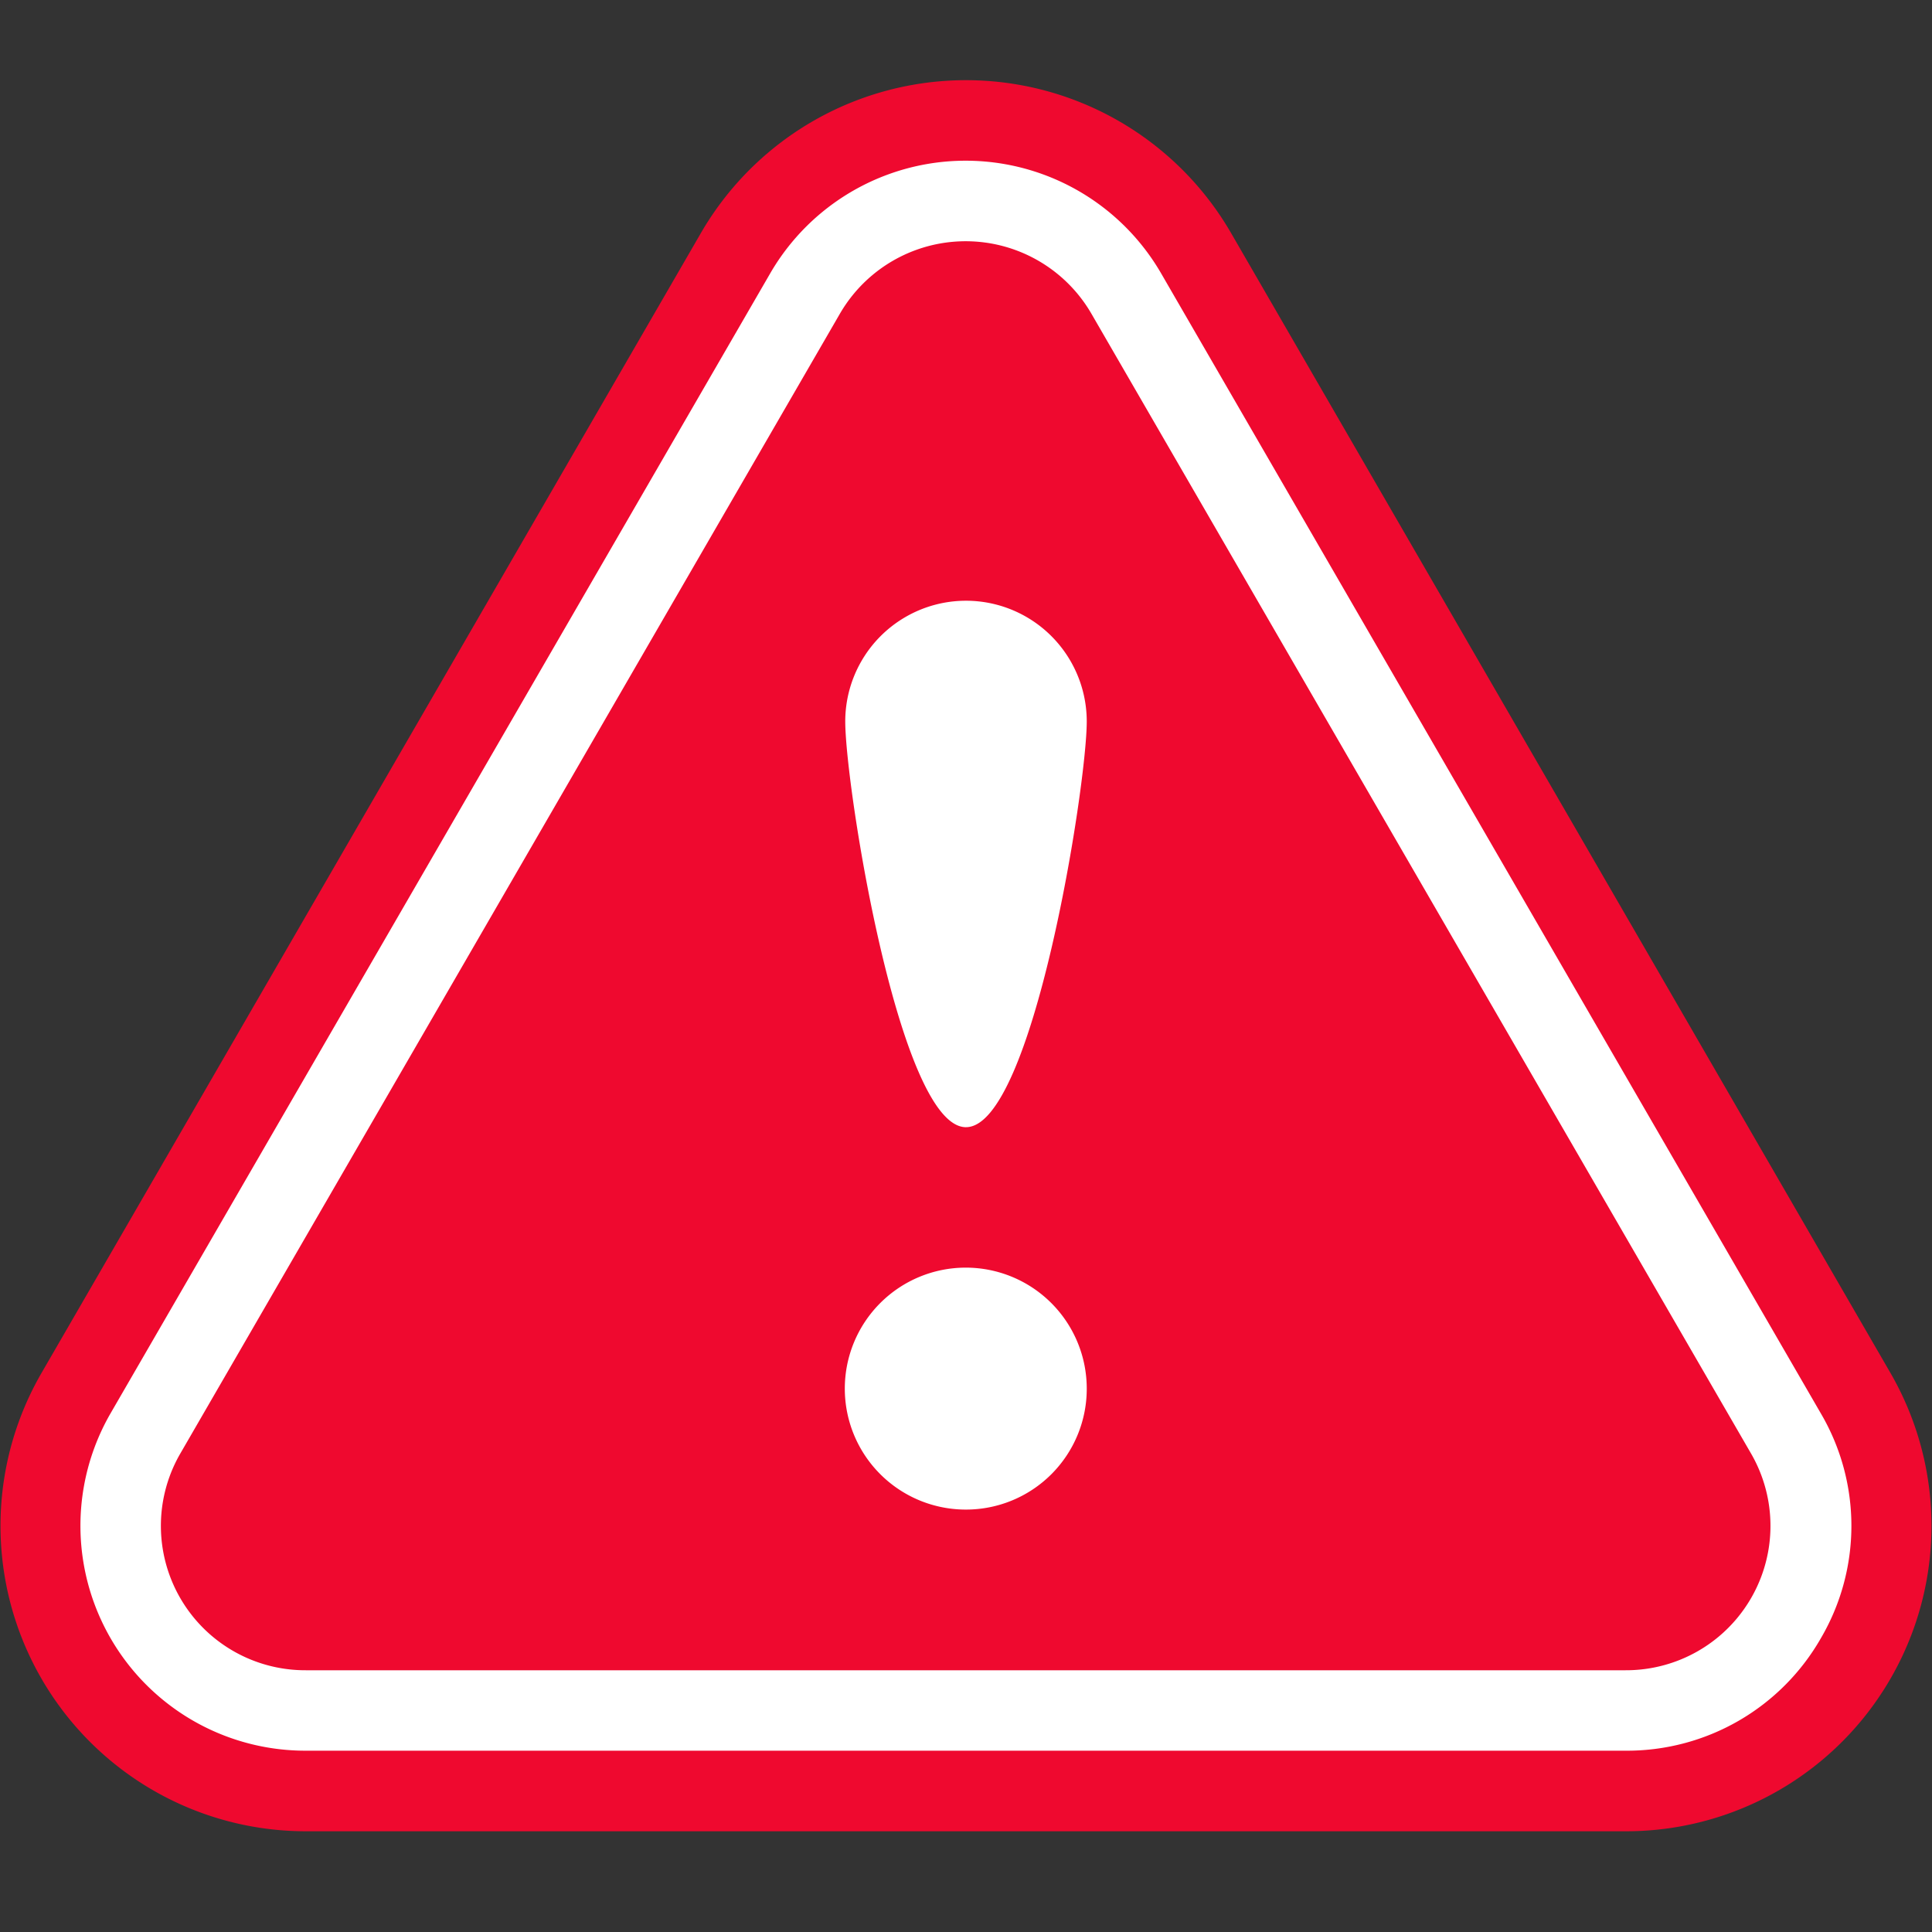 <svg xmlns="http://www.w3.org/2000/svg" width="96" height="96" viewBox="0 0 96 96">
  <rect x="0" y="0" width="96" height="96" fill="#333333" stroke="none"/>
  <g id="hp_hiw_icn_02">
    <path fill-rule="evenodd" fill="#EF092F" d="M80.773,90.995H15.226A15.176,15.176,0,0,1,2.058,68.231L34.831,11.573a15.219,15.219,0,0,1,26.336,0L93.941,68.231A15.176,15.176,0,0,1,80.773,90.995Z"/>
    <path fill-rule="evenodd" fill="#FFFFFF" d="M90.485,81.391a11.1,11.1,0,0,1-9.716,5.6H15.2A11.176,11.176,0,0,1,5.49,70.234L38.275,13.576a11.224,11.224,0,0,1,19.416,0L90.478,70.234A11.039,11.039,0,0,1,90.485,81.391Zm-3.469-9.153L54.227,15.58a7.222,7.222,0,0,0-12.488,0L8.952,72.238A7.175,7.175,0,0,0,15.2,82.994H80.77A7.175,7.175,0,0,0,87.016,72.238ZM48,75.01A6.011,6.011,0,1,1,54,69,6,6,0,0,1,48,75.01Zm0-19c-3.312,0-6-16.931-6-20.159A6,6,0,0,1,54,35.85C54,39.077,51.312,56.009,48,56.009Z"/>
  </g>
</svg>

